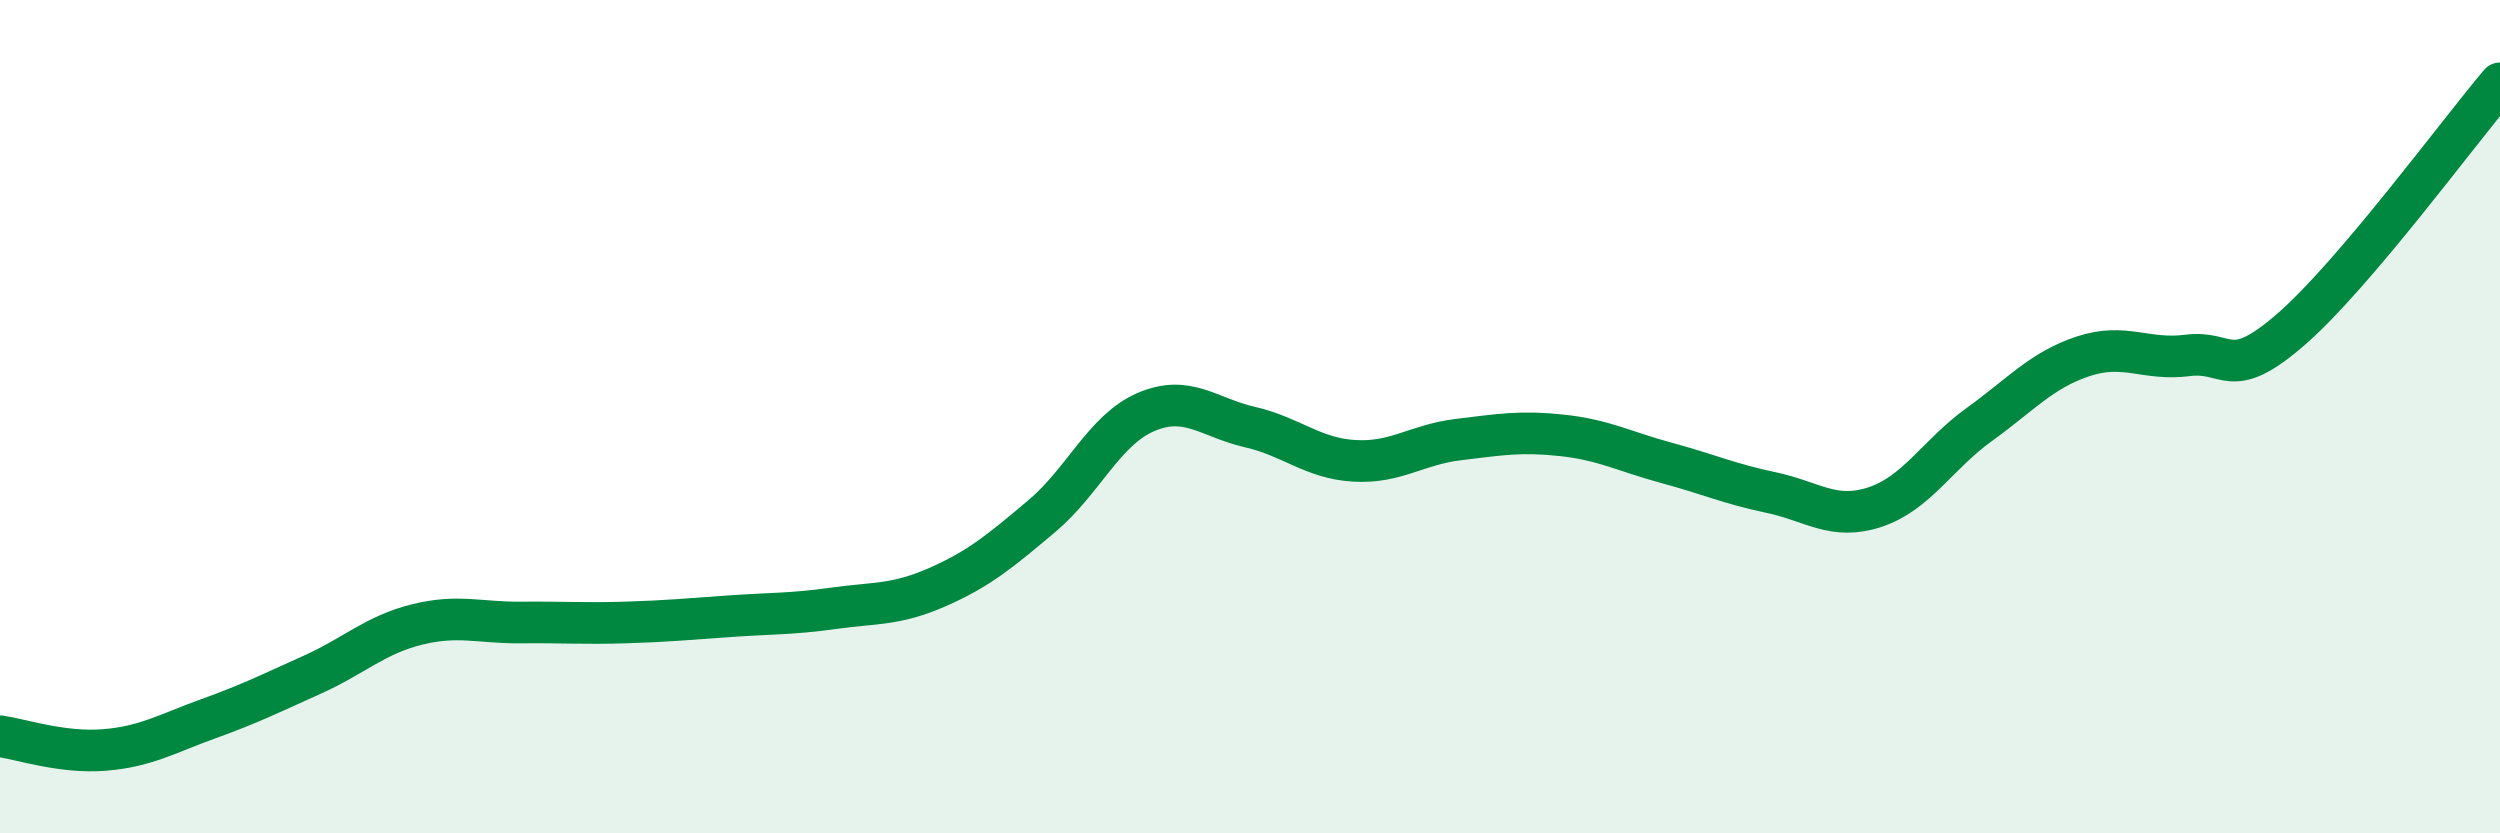 
    <svg width="60" height="20" viewBox="0 0 60 20" xmlns="http://www.w3.org/2000/svg">
      <path
        d="M 0,17.67 C 0.5,17.74 1.5,18.08 2.5,18 C 3.5,17.92 4,17.61 5,17.25 C 6,16.89 6.5,16.64 7.5,16.19 C 8.5,15.74 9,15.24 10,14.99 C 11,14.74 11.5,14.95 12.5,14.94 C 13.5,14.93 14,14.97 15,14.94 C 16,14.91 16.5,14.86 17.5,14.79 C 18.5,14.72 19,14.74 20,14.6 C 21,14.46 21.5,14.53 22.5,14.09 C 23.5,13.65 24,13.23 25,12.39 C 26,11.55 26.5,10.32 27.5,9.89 C 28.5,9.46 29,10.02 30,10.25 C 31,10.48 31.5,11 32.5,11.06 C 33.5,11.12 34,10.67 35,10.55 C 36,10.43 36.5,10.34 37.5,10.45 C 38.5,10.56 39,10.84 40,11.11 C 41,11.38 41.5,11.61 42.5,11.82 C 43.5,12.03 44,12.5 45,12.17 C 46,11.84 46.5,10.91 47.5,10.19 C 48.5,9.47 49,8.88 50,8.55 C 51,8.22 51.5,8.66 52.5,8.53 C 53.5,8.4 53.5,9.2 55,7.89 C 56.5,6.58 59,3.18 60,2L60 20L0 20Z"
        fill="#008740"
        opacity="0.1"
        stroke-linecap="round"
        stroke-linejoin="round"
      />
      <path
        d="M 0,17.67 C 0.5,17.74 1.5,18.08 2.5,18 C 3.5,17.92 4,17.61 5,17.25 C 6,16.89 6.5,16.64 7.5,16.19 C 8.5,15.74 9,15.24 10,14.99 C 11,14.74 11.5,14.95 12.5,14.94 C 13.5,14.93 14,14.97 15,14.94 C 16,14.91 16.5,14.86 17.5,14.79 C 18.5,14.72 19,14.74 20,14.6 C 21,14.46 21.5,14.53 22.5,14.09 C 23.5,13.65 24,13.23 25,12.39 C 26,11.55 26.5,10.32 27.5,9.89 C 28.5,9.46 29,10.02 30,10.25 C 31,10.48 31.5,11 32.5,11.06 C 33.5,11.12 34,10.67 35,10.55 C 36,10.43 36.5,10.34 37.5,10.45 C 38.5,10.56 39,10.84 40,11.11 C 41,11.38 41.5,11.61 42.5,11.82 C 43.5,12.03 44,12.5 45,12.17 C 46,11.84 46.5,10.91 47.5,10.19 C 48.5,9.47 49,8.88 50,8.55 C 51,8.22 51.5,8.66 52.5,8.53 C 53.5,8.4 53.5,9.2 55,7.89 C 56.5,6.58 59,3.18 60,2"
        stroke="#008740"
        stroke-width="1"
        fill="none"
        stroke-linecap="round"
        stroke-linejoin="round"
      />
    </svg>
  